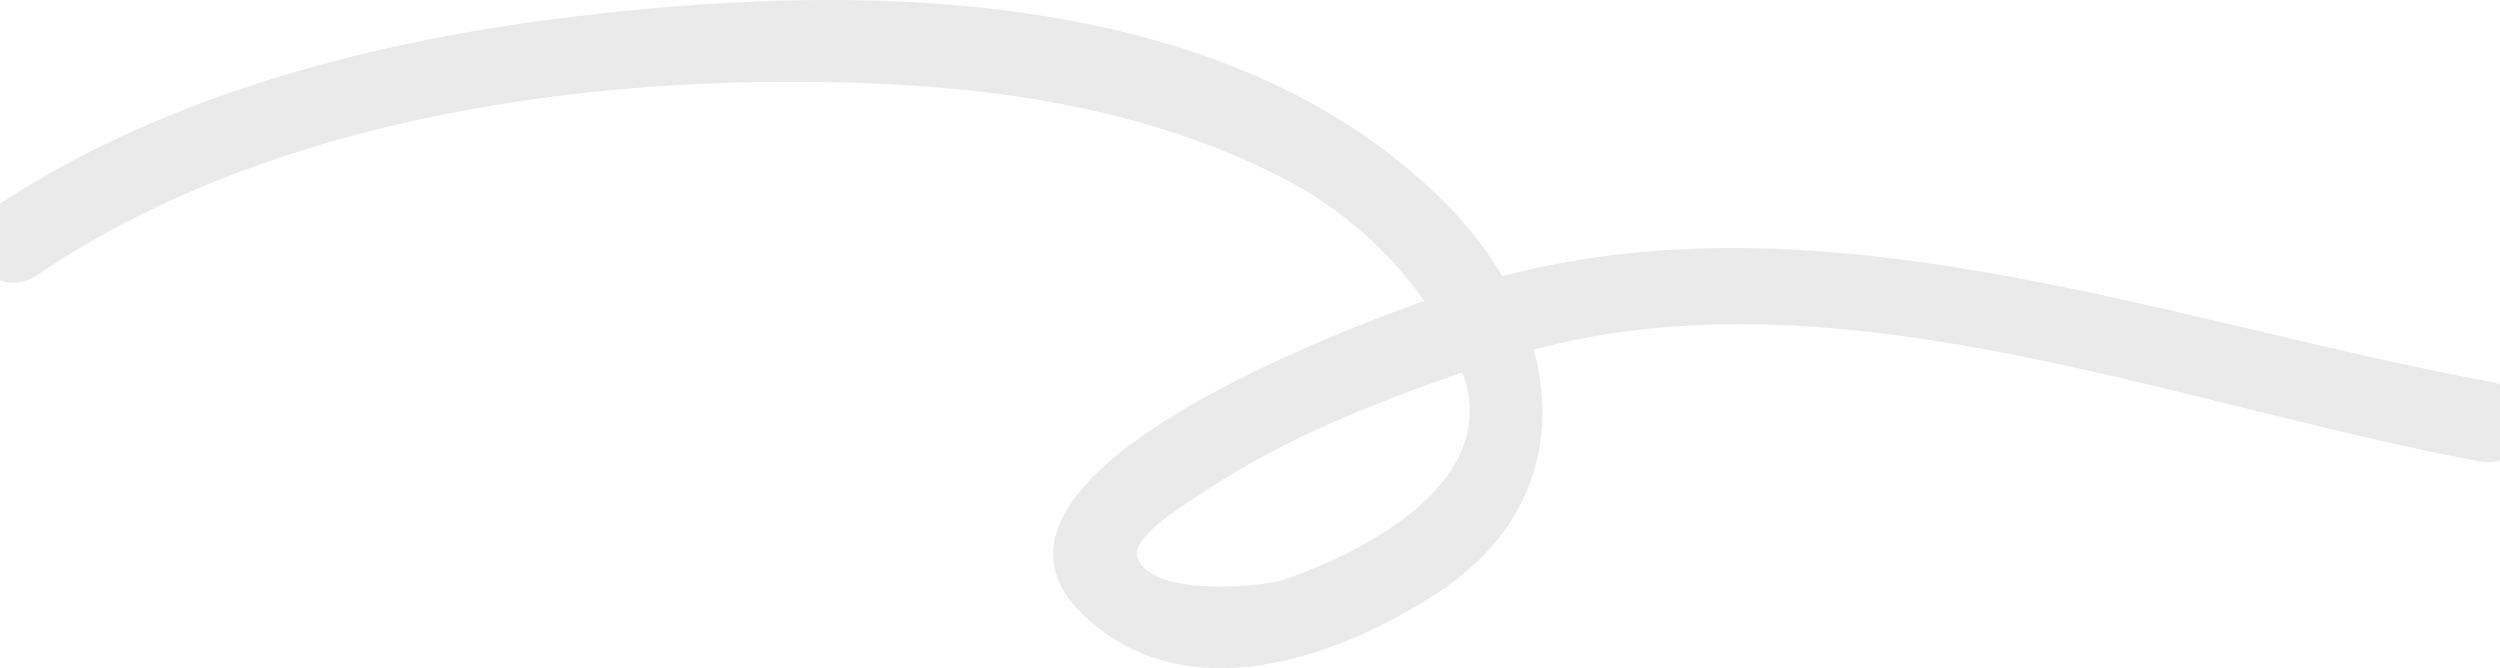 <?xml version="1.0" encoding="iso-8859-1"?>
<!-- Generator: Adobe Illustrator 16.0.0, SVG Export Plug-In . SVG Version: 6.00 Build 0)  -->
<!DOCTYPE svg PUBLIC "-//W3C//DTD SVG 1.1//EN" "http://www.w3.org/Graphics/SVG/1.1/DTD/svg11.dtd">
<svg version="1.1" xmlns="http://www.w3.org/2000/svg" xmlns:xlink="http://www.w3.org/1999/xlink" x="0px" y="0px"
	 width="255.12px" height="68.187px" viewBox="0 0 255.12 68.187" style="enable-background:new 0 0 255.12 68.187;"
	 xml:space="preserve">
<g id="_x31_5FB_x5F_B_x5F_GR_x5F_02">
	<path style="fill:#EAEAEA;" d="M254.264,38.979c5.174,0.953,4.039,9.067-1.168,8.109c-31.922-5.873-68.375-21.091-100.757-10.15
		c-10.112,3.417-20.77,7.357-29.657,13.376c-1.33,0.902-7.188,4.306-6.636,6.478c1.036,4.08,12.442,3.237,15.143,2.3
		c8.233-2.851,22.378-10.092,17.965-21.335c-3.19-8.125-9.972-15.207-17.702-19.295c-12.468-6.595-26.704-9.186-40.691-9.866
		C61.942,7.192,28.161,11.537,3.75,28.1c-4.359,2.959-9.358-3.53-4.988-6.496C15.704,10.109,36.676,4.496,56.789,1.915
		c29.637-3.804,68.018-3.932,90.673,18.771c11.973,12.001,14.806,29.779-0.931,39.929c-10.244,6.606-25.384,11.936-35.743,2.366
		c-15.739-14.539,29.329-30.538,37.256-33.216C182.979,17.96,219.767,32.634,254.264,38.979L254.264,38.979z"/>
</g>
<g id="Layer_1">
</g>
</svg>
